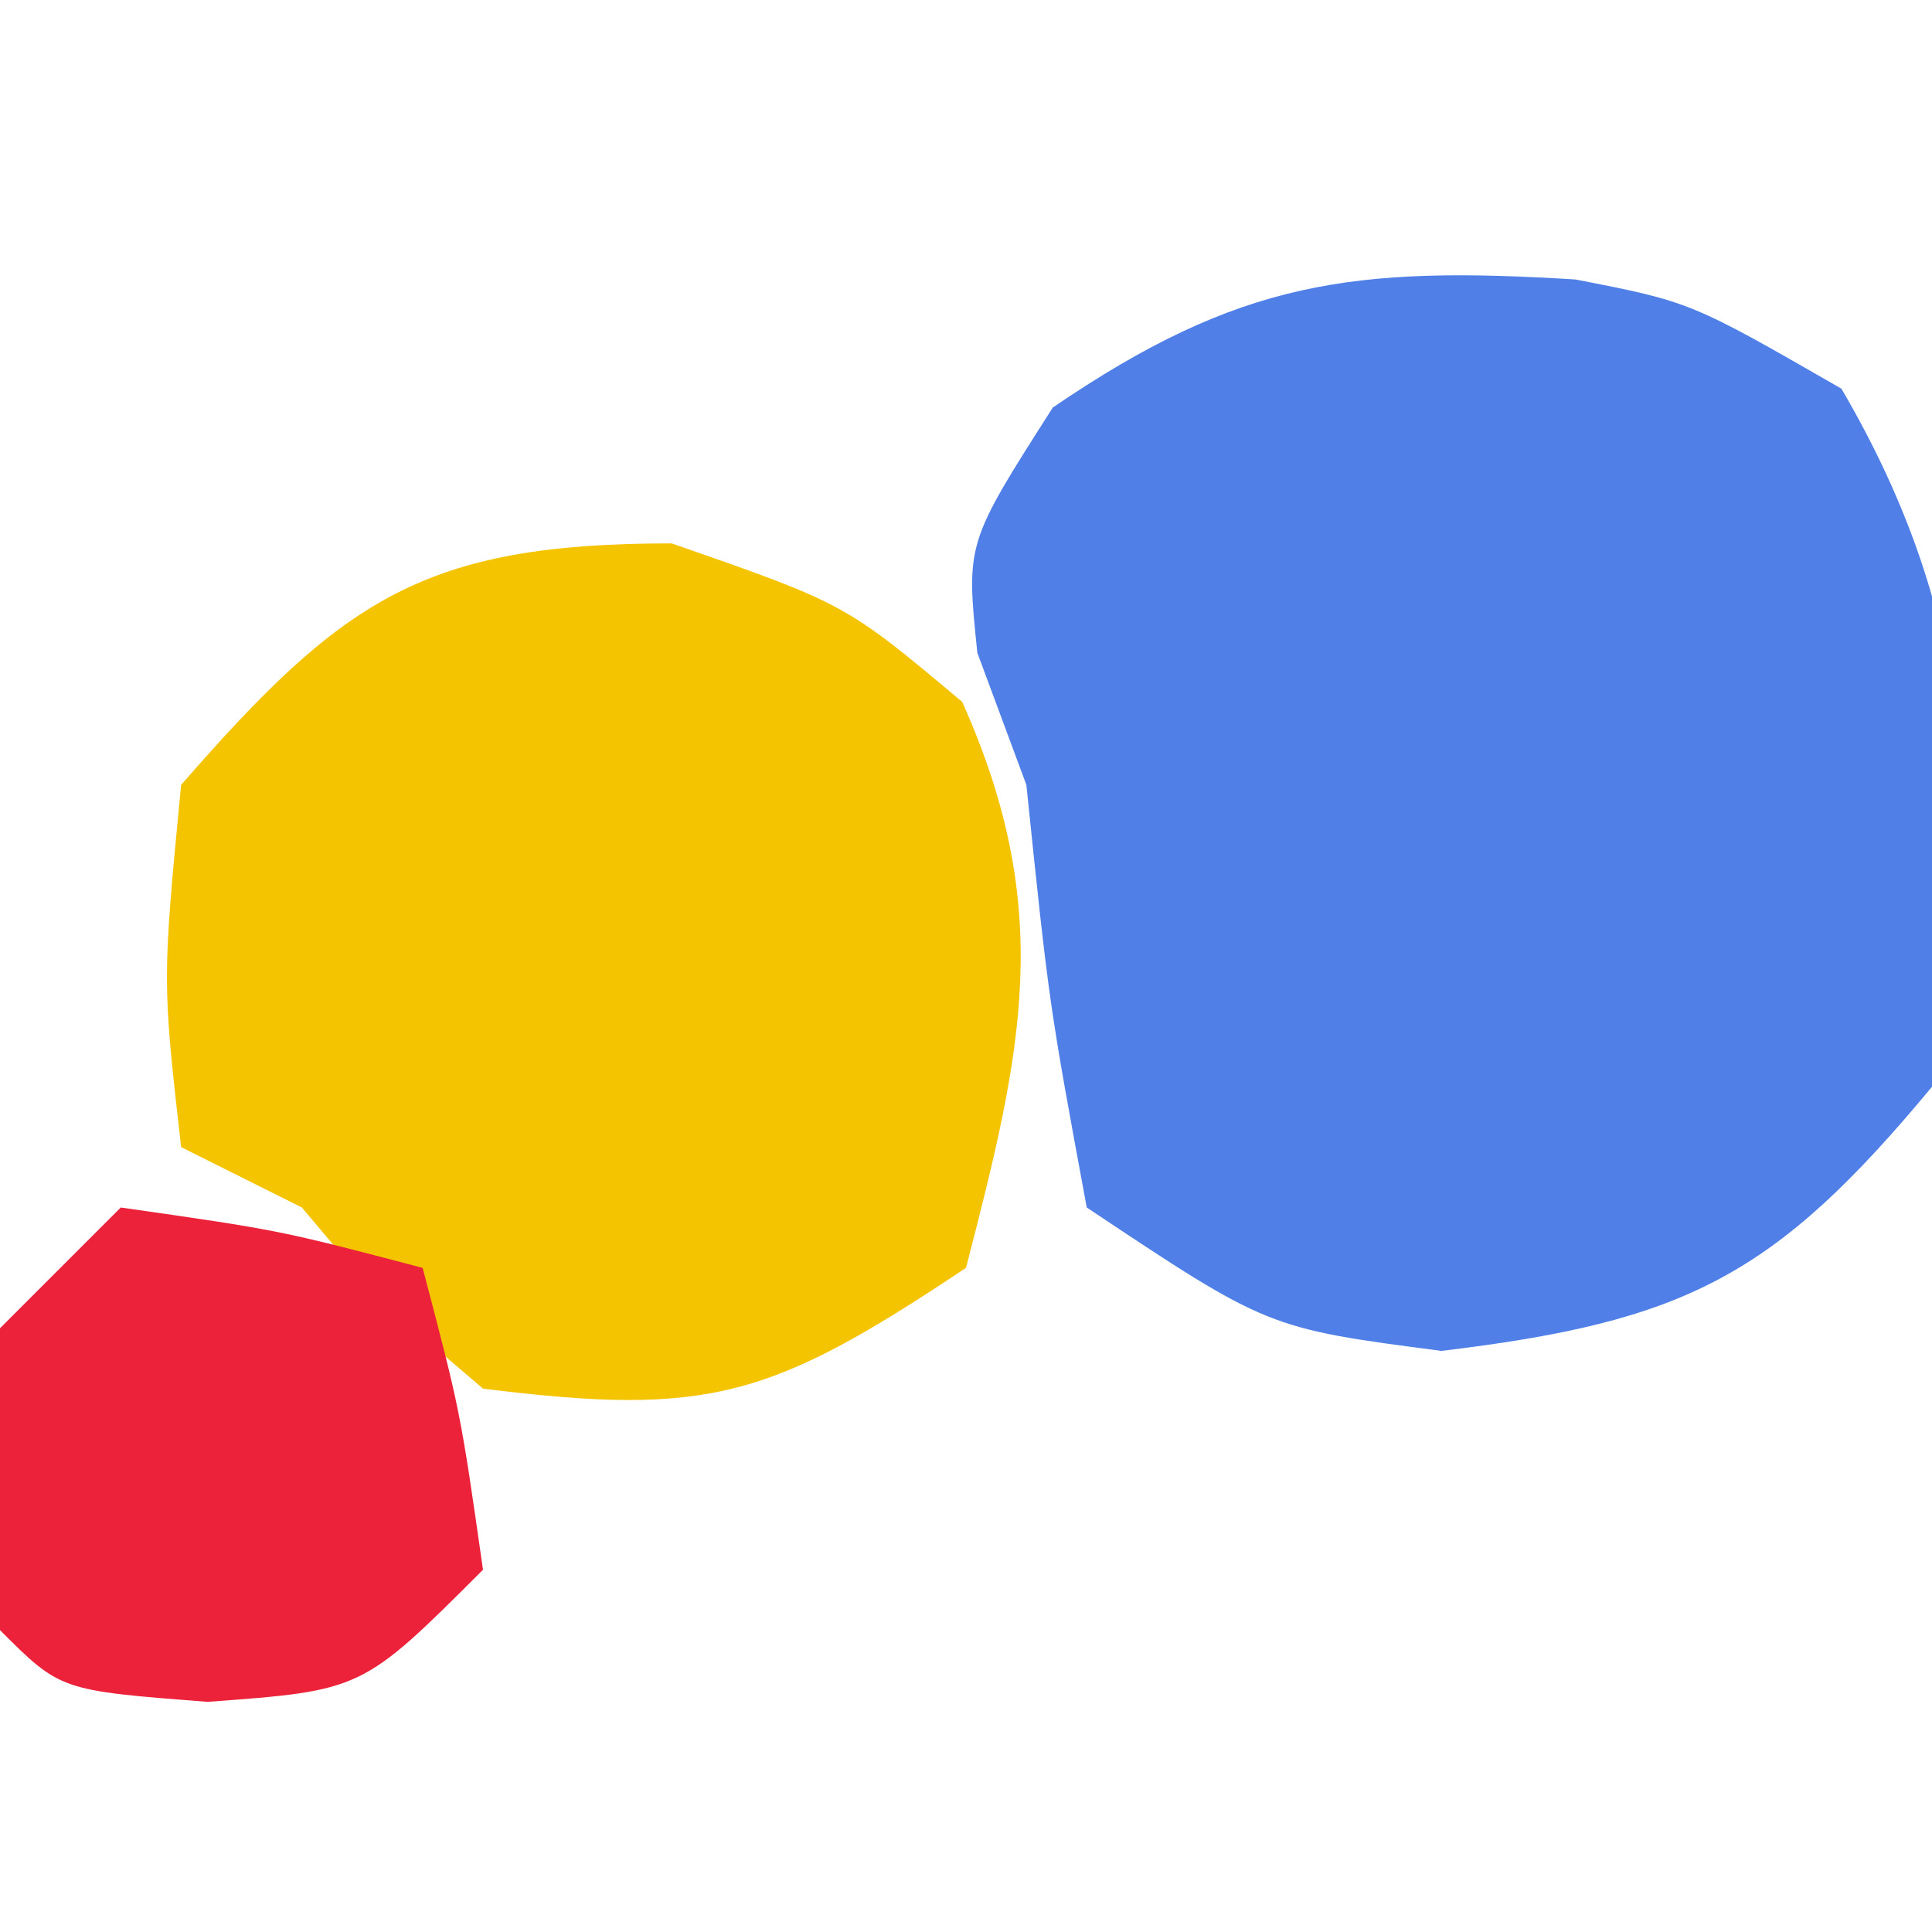<svg xmlns="http://www.w3.org/2000/svg" width="32" height="32"><path d="M0 0 C1.906 0.371 1.906 0.371 4.406 1.809 C6.635 5.617 6.813 9.072 5.906 13.371 C3.3 16.513 1.821 17.261 -2.219 17.746 C-5.094 17.371 -5.094 17.371 -8.094 15.371 C-8.719 11.996 -8.719 11.996 -9.094 8.371 C-9.362 7.649 -9.63 6.927 -9.906 6.184 C-10.094 4.371 -10.094 4.371 -8.656 2.121 C-5.565 0.01 -3.676 -0.226 0 0 Z " fill="#4F7FE7" transform="translate(26.094,4.629)"></path><path d="M0 0 C2.875 1 2.875 1 4.812 2.625 C6.356 6.075 5.808 8.4 4.875 12 C1.642 14.155 0.623 14.469 -3.125 14 C-4.812 12.562 -4.812 12.562 -6.125 11 C-6.785 10.67 -7.445 10.34 -8.125 10 C-8.438 7.25 -8.438 7.25 -8.125 4 C-5.446 0.926 -4.108 0 0 0 Z " fill="#F5C400" transform="translate(11.125,9)"></path><path d="M0 0 C2.625 0.375 2.625 0.375 5 1 C5.625 3.375 5.625 3.375 6 6 C4 8 4 8 1.438 8.188 C-1 8 -1 8 -2 7 C-2.188 4.562 -2.188 4.562 -2 2 C-1.34 1.34 -0.68 0.68 0 0 Z " fill="#EC223A" transform="translate(2,20)"></path></svg>